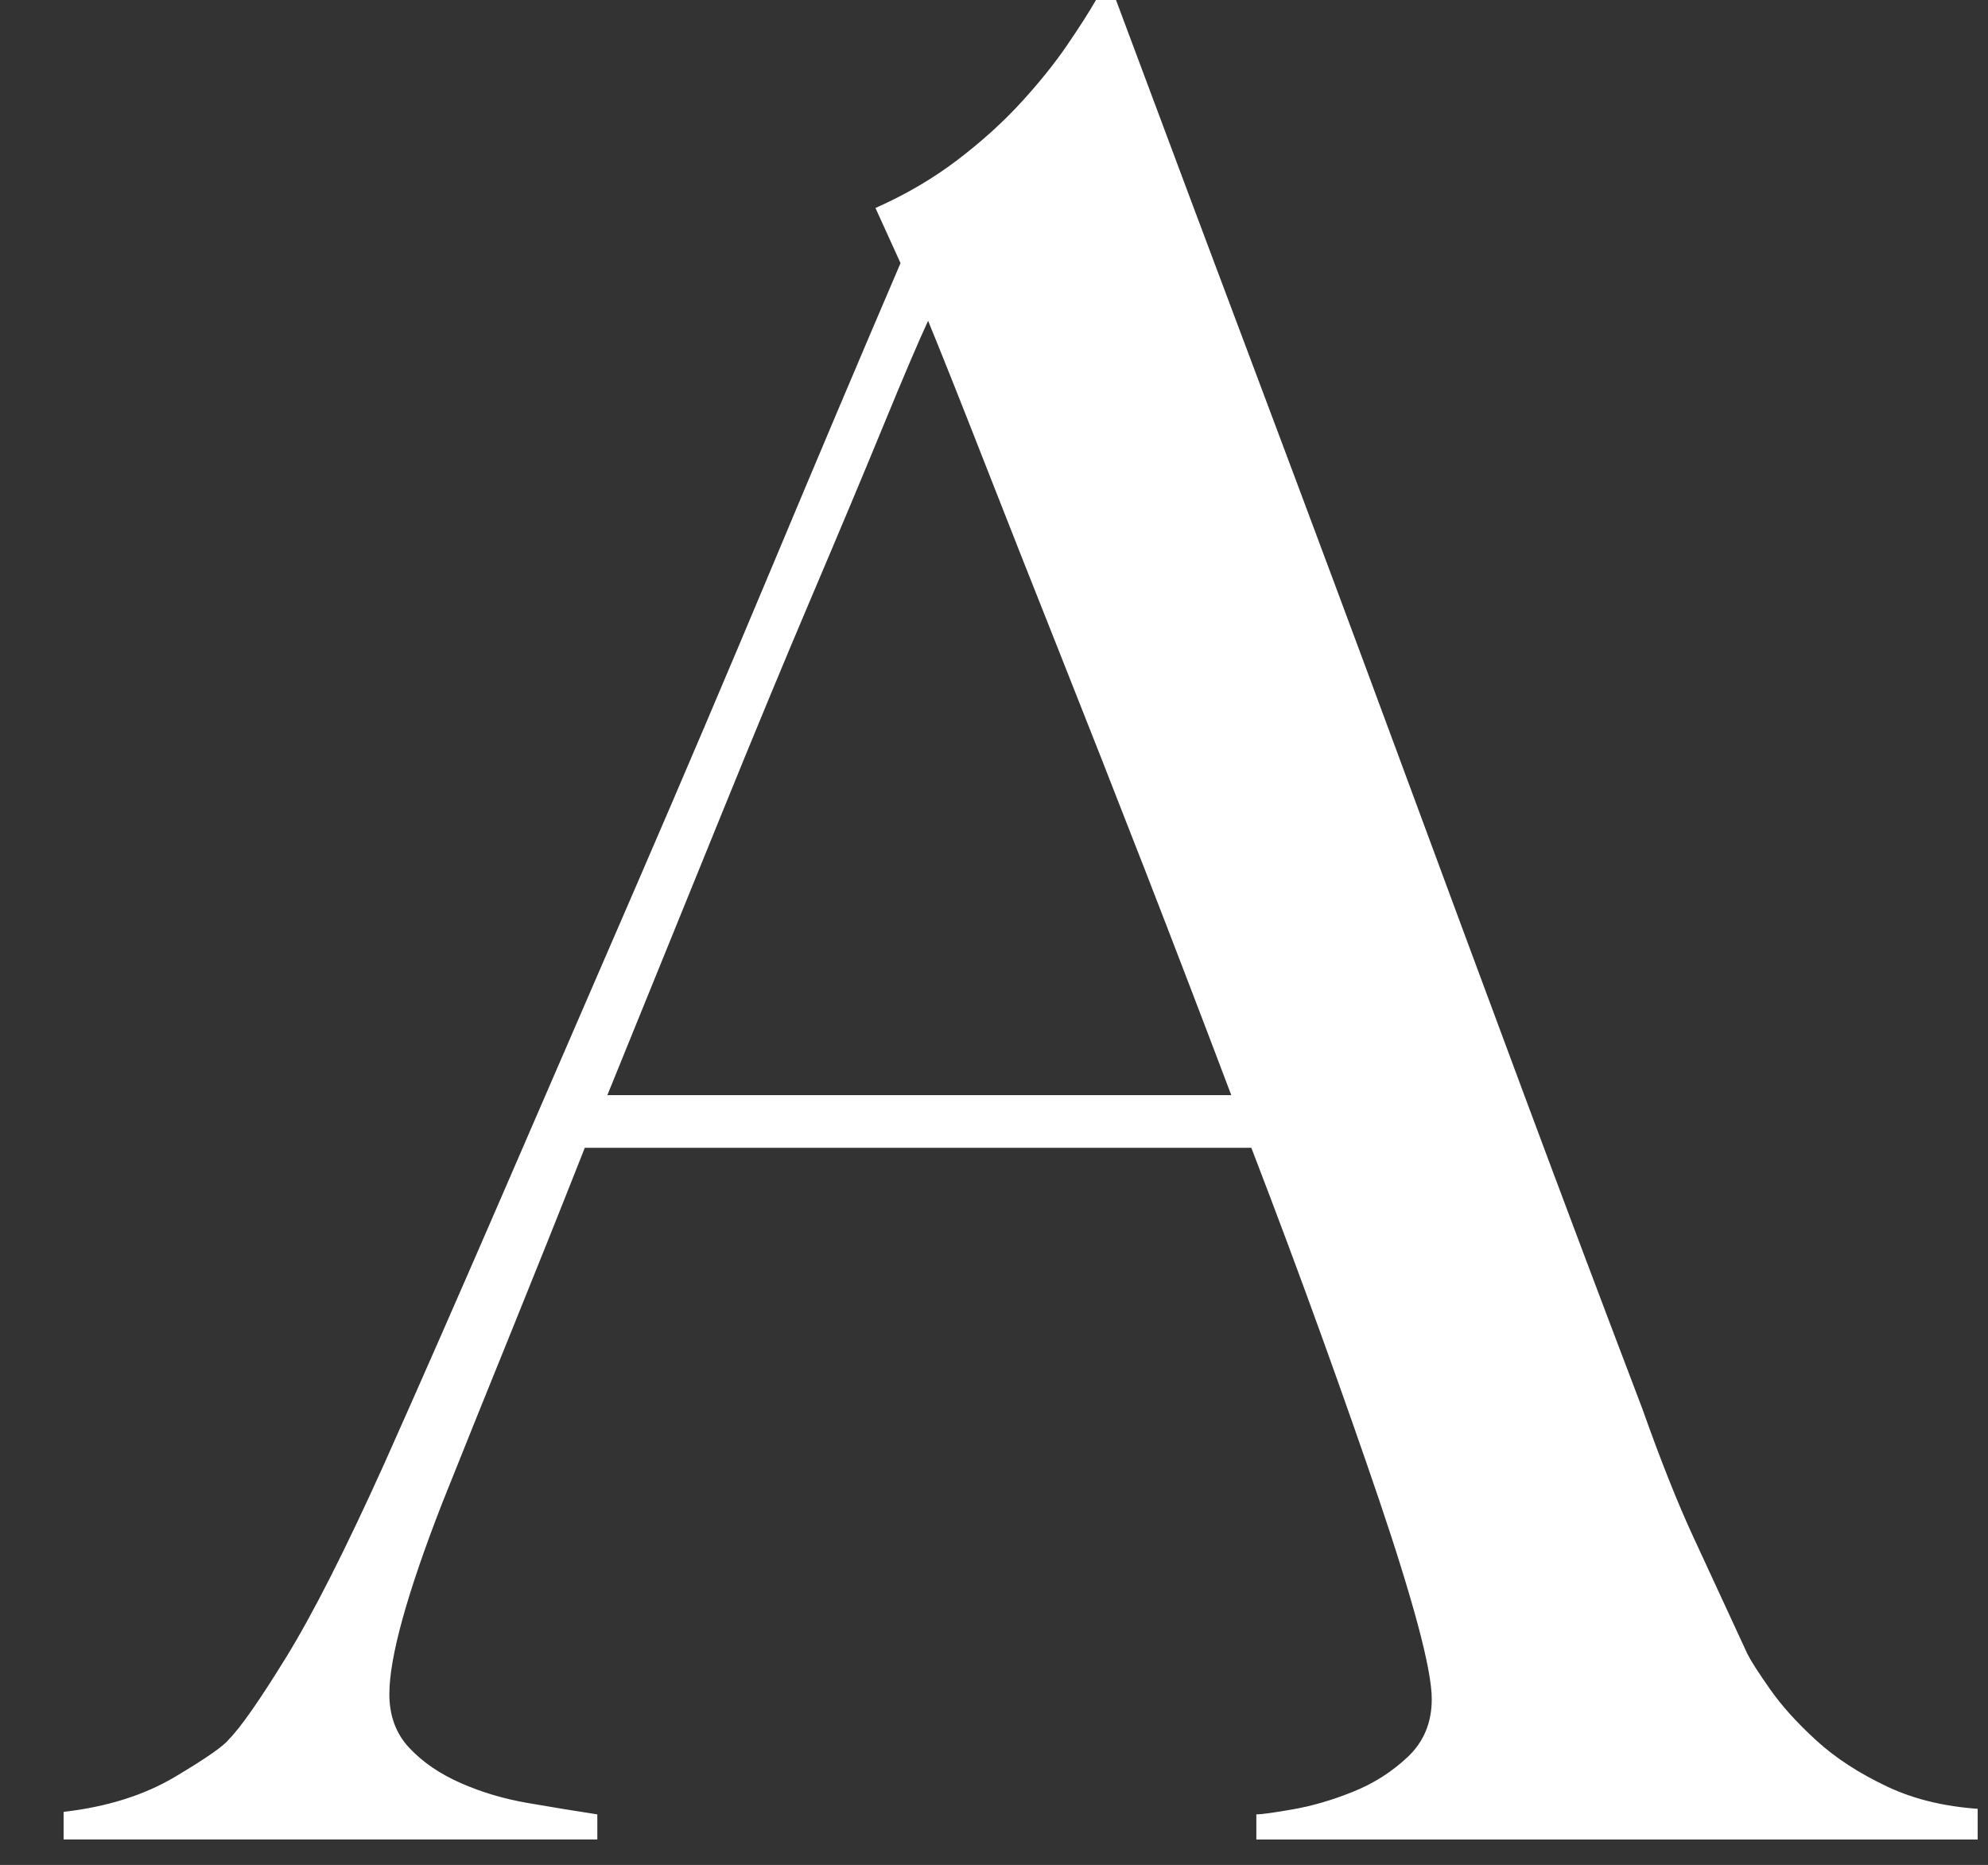 <?xml version="1.0" encoding="UTF-8"?><svg id="_レイヤー_2" xmlns="http://www.w3.org/2000/svg" xmlns:xlink="http://www.w3.org/1999/xlink" viewBox="0 0 70.365 66"><rect x="0" y="0" width="70.365" height="66" fill="#333333" stroke="none"/><defs><style>.cls-1{fill:none;}.cls-2{fill:#fff;}.cls-3{clip-path:url(#clippath);}</style><clipPath id="clippath"><rect class="cls-1" y="0" width="70" height="66"/></clipPath></defs><g id="_レイヤー_6"><g class="cls-3"><path class="cls-2" d="M44.468,65.098v-.887c.177,0,.605-.058,1.286-.177.679-.118,1.389-.324,2.129-.621.739-.295,1.388-.71,1.951-1.242.561-.532.843-1.211.843-2.04,0-.532-.164-1.404-.488-2.616-.326-1.211-.784-2.69-1.375-4.434-.592-1.743-1.272-3.681-2.04-5.809-.769-2.129-1.596-4.346-2.483-6.652h-23.592c-.887,2.248-1.745,4.39-2.572,6.43-.829,2.04-1.656,4.095-2.483,6.164-1.242,3.193-1.863,5.441-1.863,6.74,0,.769.236,1.405.709,1.907.473.503,1.078.917,1.818,1.242.739.326,1.537.563,2.395.709.856.148,1.67.281,2.439.399v.887H2.251v-.976c1.538-.177,2.852-.59,3.947-1.242,1.093-.65,1.729-1.093,1.907-1.33.413-.413,1.094-1.389,2.04-2.927.945-1.537,2.098-3.814,3.459-6.829,1.242-2.779,2.63-5.942,4.168-9.49,1.537-3.548,3.118-7.198,4.745-10.953,1.625-3.754,3.237-7.539,4.834-11.352,1.596-3.814,3.104-7.375,4.523-10.687l-.887-1.951c1.064-.473,2.025-1.034,2.882-1.685.856-.65,1.61-1.33,2.262-2.04.65-.709,1.197-1.389,1.641-2.04.444-.65.783-1.182,1.02-1.596h.709c1.832,4.908,3.577,9.565,5.233,13.969,1.655,4.405,3.237,8.647,4.745,12.727,1.508,4.08,2.971,8.026,4.39,11.84,1.419,3.814,2.838,7.583,4.257,11.308.65,1.833,1.255,3.356,1.818,4.568.561,1.213,1.197,2.587,1.907,4.124.118.237.384.651.798,1.242.413.592.96,1.197,1.641,1.818.679.621,1.522,1.168,2.528,1.641,1.005.474,2.187.74,3.548.798v1.064h-25.897ZM32.85,11.352c-.355.769-.873,1.982-1.552,3.636-.68,1.656-1.523,3.667-2.528,6.031-1.006,2.365-2.115,5.042-3.326,8.026-1.212,2.986-2.528,6.224-3.947,9.712h22.084c-1.006-2.661-2.026-5.321-3.06-7.982-1.035-2.661-2.04-5.217-3.015-7.672-.976-2.453-1.863-4.701-2.661-6.74-.798-2.04-1.463-3.71-1.995-5.011Z"/></g></g></svg>